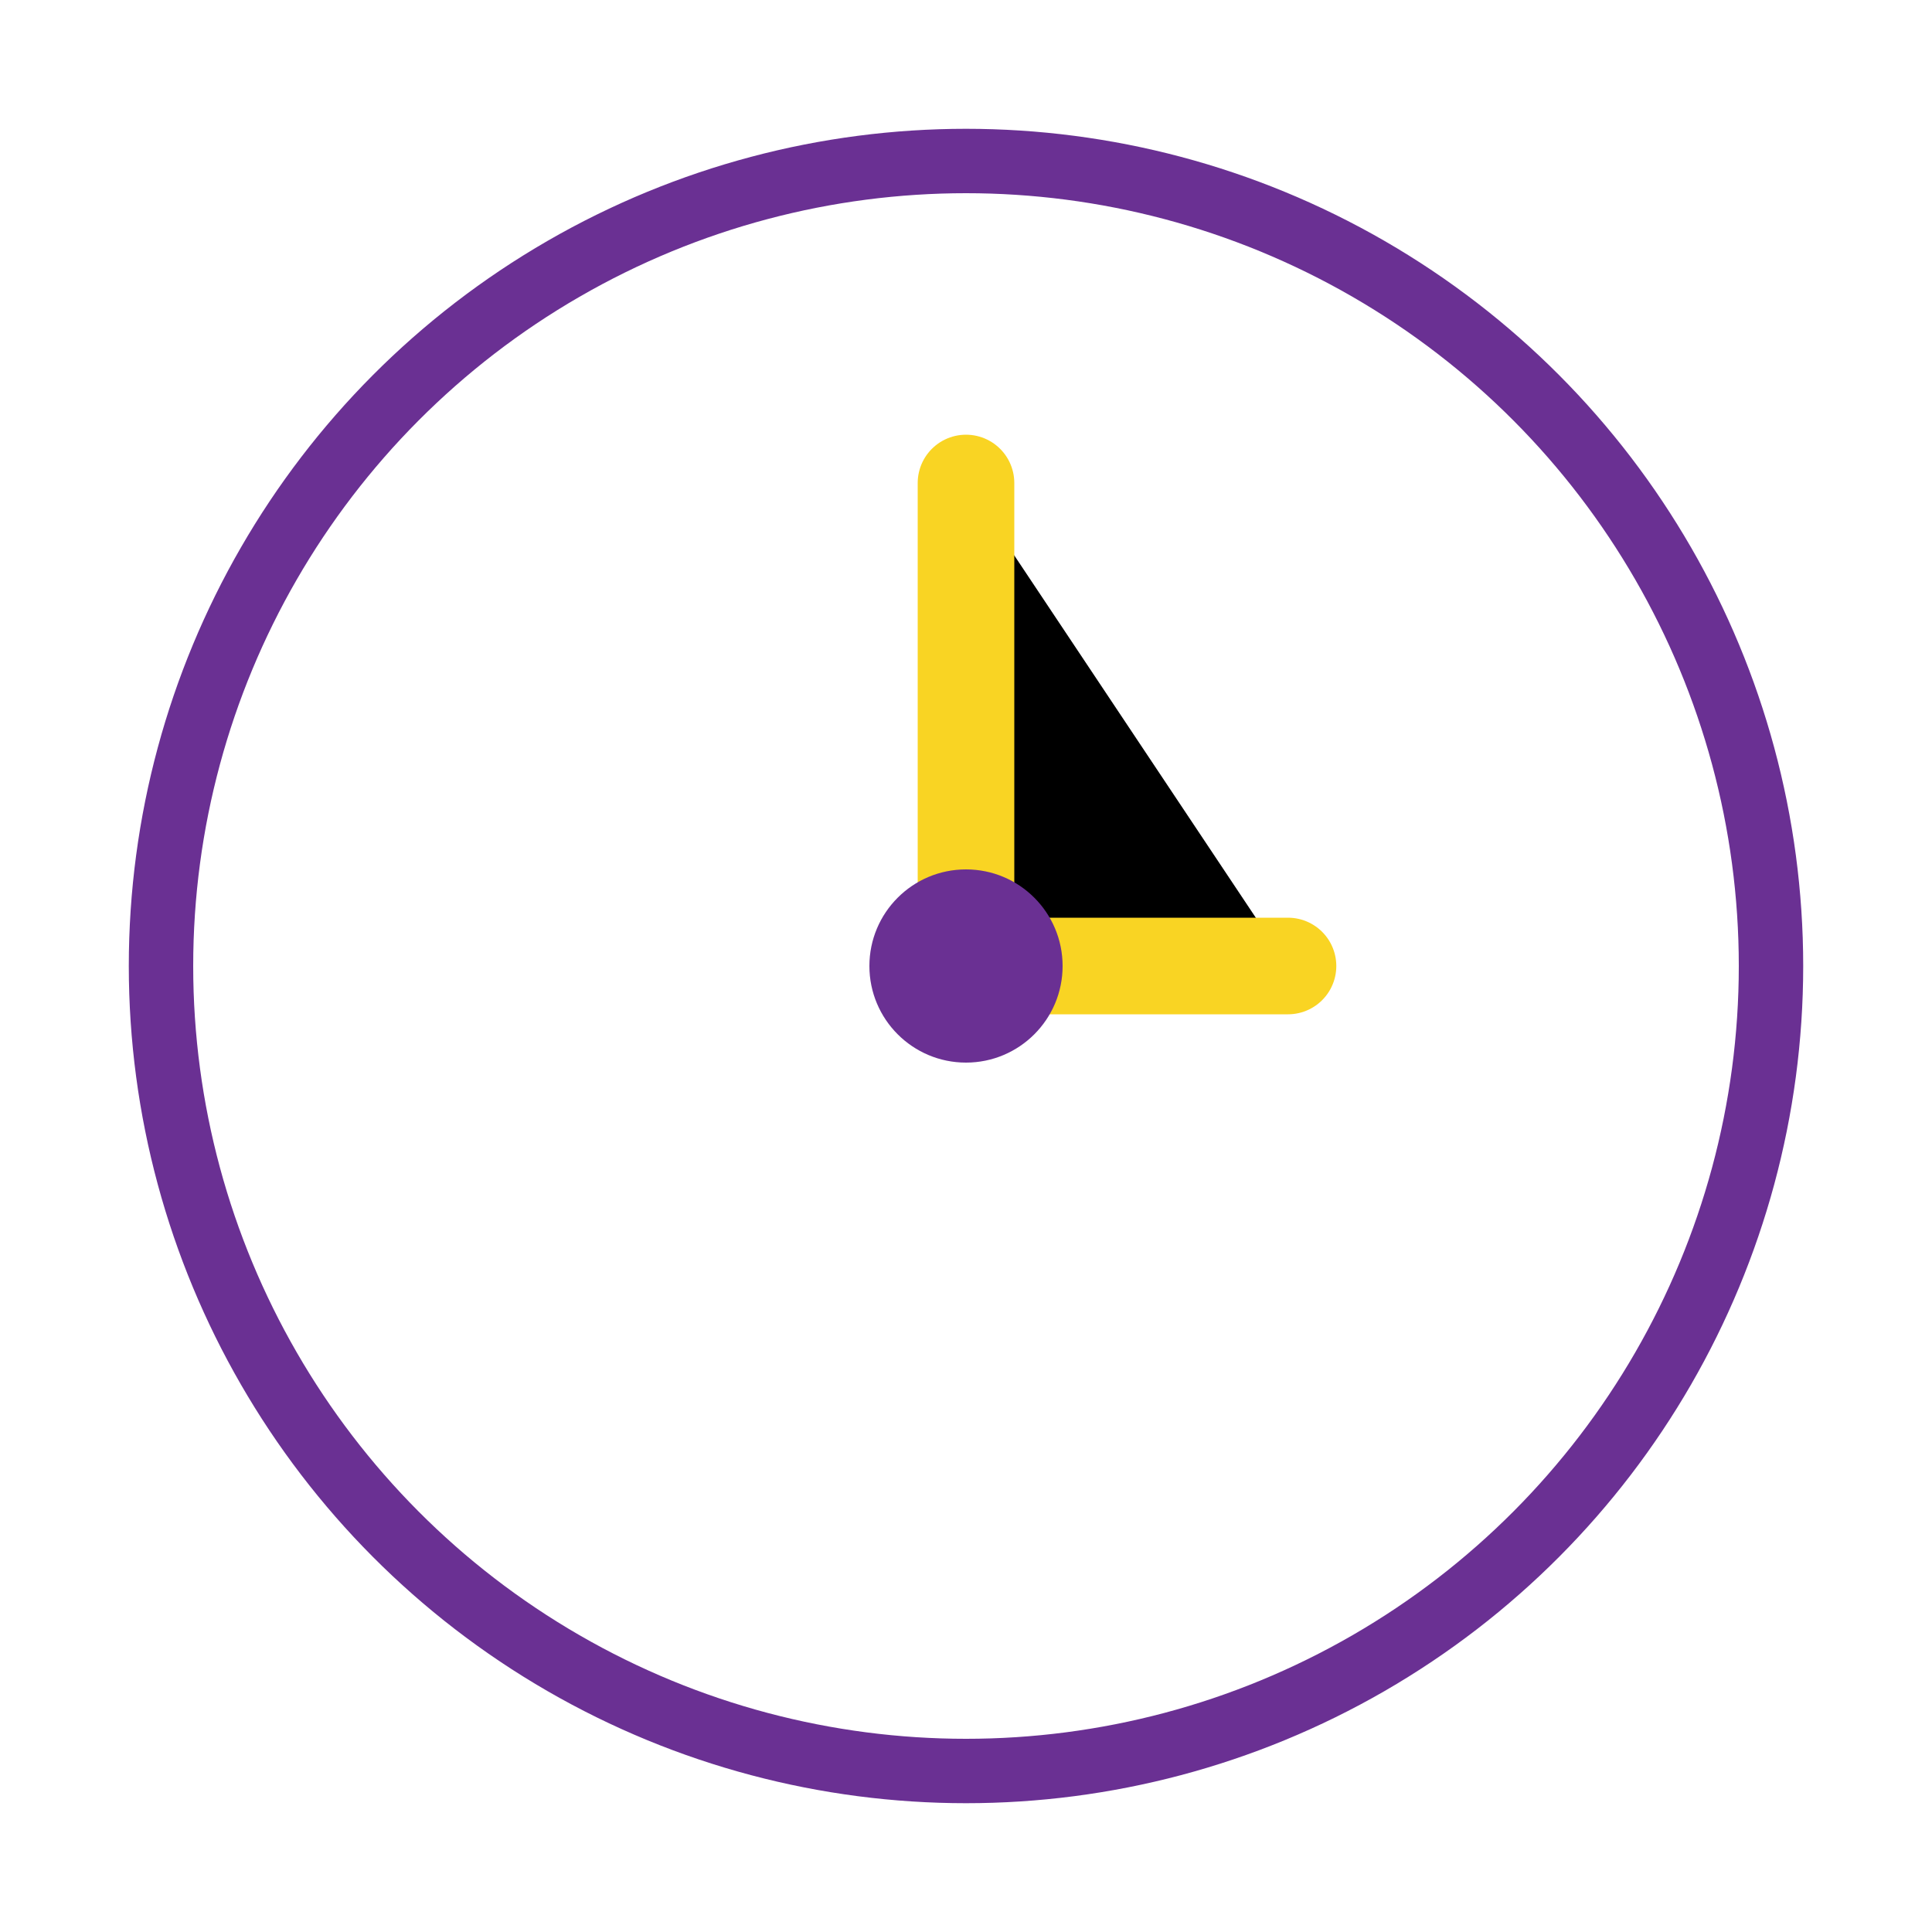 <svg xmlns="http://www.w3.org/2000/svg" width="60" height="60" viewBox="0 0 60 60">
  <circle cx="30" cy="30" r="25" fill="none" stroke="#6a3093" stroke-width="2"/>
  <path d="M30 15V30H40" stroke="#f9d423" stroke-width="3" stroke-linecap="round"/>
  <circle cx="30" cy="30" r="3" fill="#6a3093"/>
</svg>